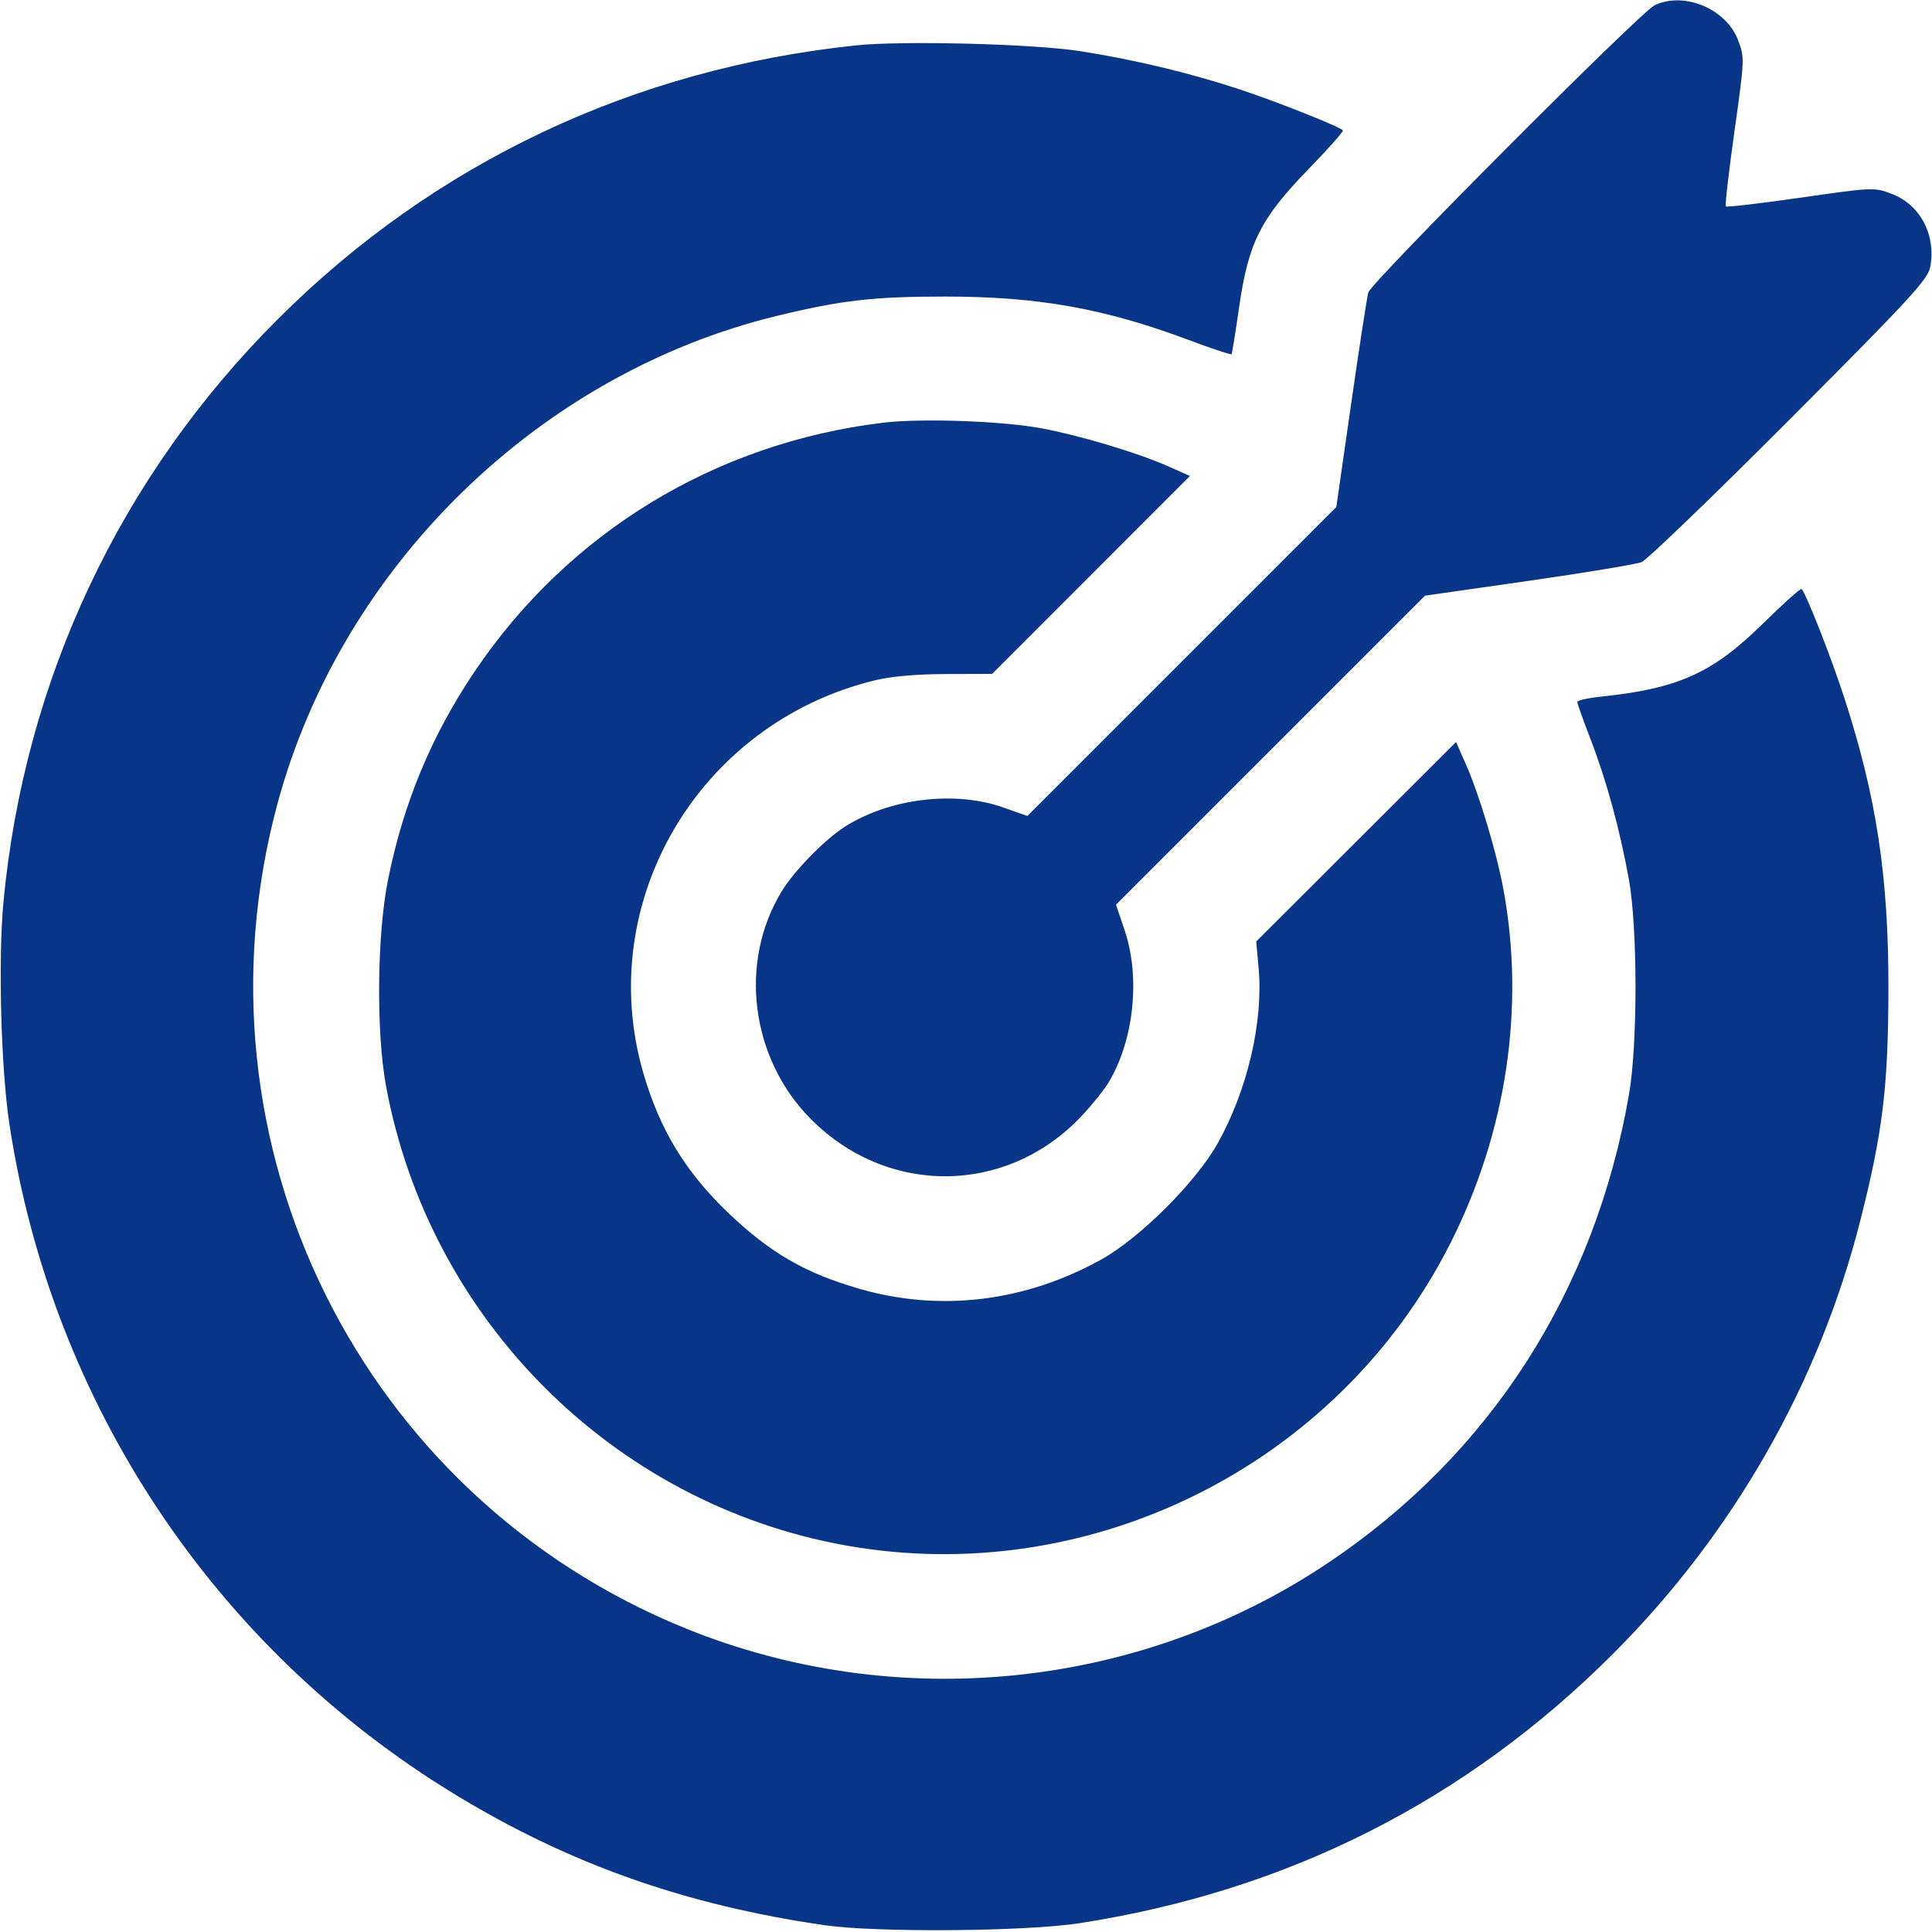 <?xml version="1.0" encoding="UTF-8"?> <svg xmlns="http://www.w3.org/2000/svg" width="512" height="512" viewBox="0 0 512 512" fill="none"><path fill-rule="evenodd" clip-rule="evenodd" d="M438.5 1.38C434.818 3.114 363.446 74.711 362.619 77.5C362.292 78.6 360.251 91.843 358.082 106.929L354.139 134.358L313.196 175.301L272.254 216.243L265.877 213.986C253.066 209.452 235.7 211.569 223.868 219.106C218.601 222.461 210.5 230.741 207.193 236.149C195.632 255.054 198.93 280.61 215.005 296.685C235.426 317.106 266.977 316.682 286.669 295.722C289.368 292.85 292.533 288.925 293.703 287C300.47 275.866 302.277 259.142 298.066 246.625L295.754 239.749L336.698 198.805L377.642 157.861L405.071 153.932C420.157 151.77 433.653 149.532 435.061 148.958C436.47 148.384 454.1 131.396 474.24 111.207C506.301 79.067 510.943 74.029 511.546 70.715C513.092 62.228 508.901 54.273 501.369 51.397C496.691 49.61 496.374 49.623 477.228 52.374C466.558 53.907 457.622 54.955 457.369 54.703C457.117 54.451 458.144 45.485 459.651 34.778C462.347 15.625 462.362 15.237 460.592 10.602C457.429 2.319 446.338 -2.311 438.5 1.38ZM227 12.014C168.021 18.153 115.277 43.073 73.824 84.384C31.9 126.164 6.51 180.013 0.92 239C-0.522 254.211 0.259 283.257 2.505 298C13.781 372.008 56.885 436.801 120.646 475.586C150.904 493.992 181.572 504.839 218.5 510.195C232.238 512.187 271.686 511.885 286 509.677C341.068 501.185 388.451 477.283 427.398 438.35C459.336 406.425 482.022 366.701 492.991 323.5C498.951 300.028 500.412 287.983 500.452 262C500.497 232.393 497.296 211.23 488.821 185.105C485.258 174.121 478.666 157.332 477.431 156.098C477.183 155.849 472.558 159.989 467.155 165.298C453.822 178.398 444.801 182.46 424.25 184.62C420.813 184.981 418 185.619 418 186.038C418 186.457 419.595 190.929 421.544 195.976C425.711 206.767 429.268 219.778 431.663 233C433.996 245.871 434.02 276.668 431.709 290C422.666 342.161 394.926 385.369 352 414.153C302.001 447.681 237.721 454.252 181.738 431.56C95.564 396.63 49.231 303.053 73.528 213.015C90.516 150.061 142.853 98.97 206.017 83.679C223.046 79.556 231.483 78.591 250.5 78.591C275.1 78.591 292.706 81.733 315.057 90.11C321.124 92.384 326.215 94.077 326.37 93.872C326.524 93.668 327.424 88.1 328.368 81.5C330.819 64.377 334.028 57.954 346.613 44.986C351.95 39.485 356.122 34.789 355.884 34.55C354.787 33.454 338.428 26.957 328.5 23.676C315.286 19.308 300.232 15.711 286 13.522C273.628 11.619 239.242 10.74 227 12.014ZM234 112.025C189.477 117.419 150.59 141.12 125.755 178C114.313 194.991 106.887 212.871 102.812 233.237C99.908 247.75 99.666 273.522 102.299 287.789C113.725 349.7 162.503 398.482 224.039 409.54C288.888 421.192 354.711 388.279 384.438 329.337C399.259 299.95 404.188 266.922 398.419 235.665C396.6 225.812 392.017 210.547 388.466 202.52L385.868 196.646L359.391 223.073L332.913 249.5L333.544 256.5C334.829 270.743 330.602 288.861 322.694 303C316.992 313.196 302.196 327.992 292 333.694C271.788 344.998 249.161 347.755 227.693 341.529C213.361 337.373 204.176 332.065 193.136 321.557C181.715 310.687 174.847 299.4 170.471 284.307C157.339 239.023 185.188 191.732 231.704 180.326C236.096 179.249 242.82 178.647 250.714 178.622L262.929 178.585L289.142 152.358L315.354 126.132L309.48 123.534C301.399 119.96 286.194 115.404 276 113.503C265.564 111.557 244.101 110.801 234 112.025Z" fill="#093589"></path></svg> 